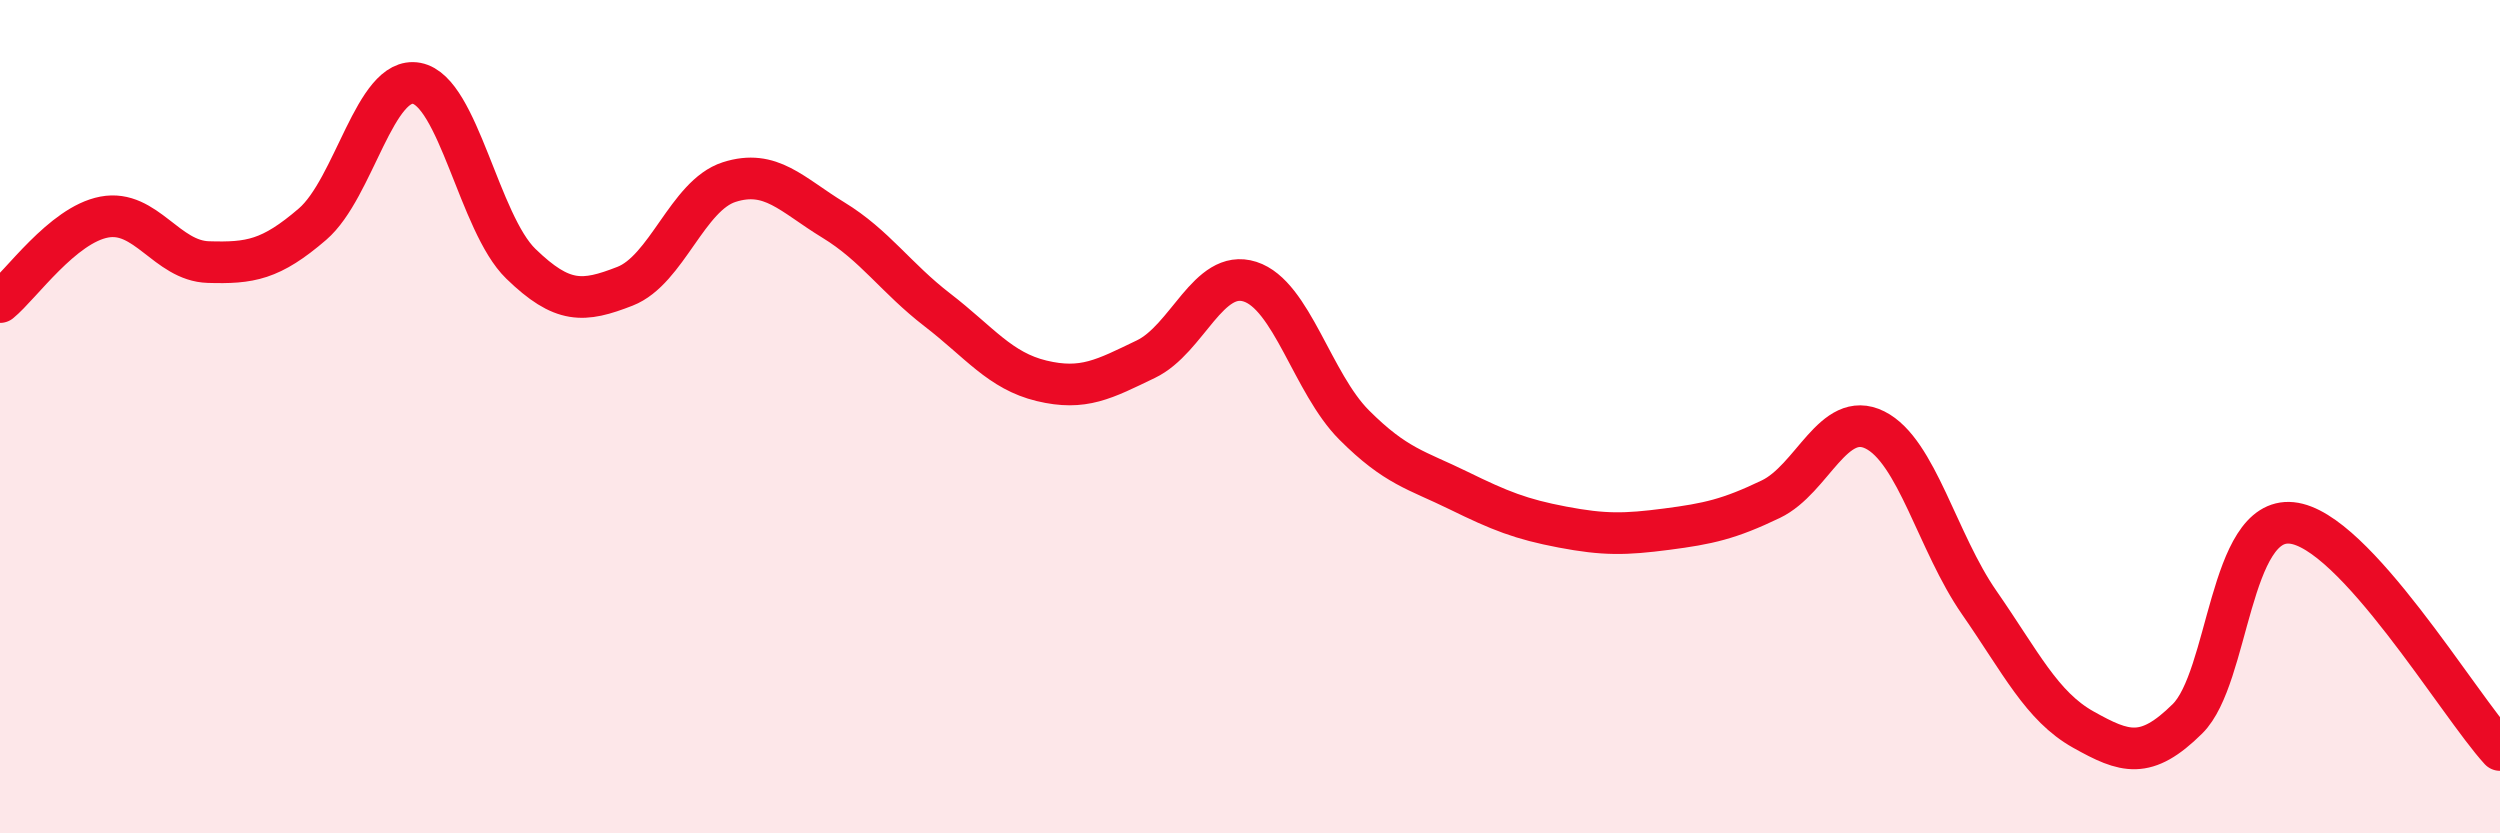 
    <svg width="60" height="20" viewBox="0 0 60 20" xmlns="http://www.w3.org/2000/svg">
      <path
        d="M 0,7.25 C 0.5,6.84 1.5,5.4 2.5,5.21 C 3.5,5.02 4,6.26 5,6.29 C 6,6.32 6.5,6.24 7.5,5.38 C 8.5,4.52 9,1.81 10,2 C 11,2.19 11.5,5.36 12.5,6.33 C 13.5,7.3 14,7.26 15,6.87 C 16,6.48 16.5,4.69 17.5,4.37 C 18.5,4.05 19,4.67 20,5.28 C 21,5.89 21.5,6.67 22.5,7.44 C 23.5,8.21 24,8.9 25,9.14 C 26,9.38 26.5,9.1 27.5,8.62 C 28.5,8.14 29,6.44 30,6.76 C 31,7.08 31.5,9.2 32.5,10.2 C 33.5,11.2 34,11.28 35,11.77 C 36,12.26 36.5,12.46 37.5,12.65 C 38.5,12.84 39,12.83 40,12.7 C 41,12.57 41.5,12.46 42.5,11.98 C 43.5,11.5 44,9.82 45,10.32 C 46,10.82 46.5,13.02 47.5,14.46 C 48.5,15.9 49,16.95 50,17.51 C 51,18.07 51.5,18.24 52.5,17.25 C 53.5,16.26 53.5,12.4 55,12.55 C 56.5,12.7 59,16.91 60,18L60 20L0 20Z"
        fill="#EB0A25"
        opacity="0.1"
        stroke-linecap="round"
        stroke-linejoin="round"
      />
      <path
        d="M 0,7.25 C 0.5,6.84 1.5,5.4 2.5,5.21 C 3.5,5.02 4,6.26 5,6.29 C 6,6.32 6.5,6.24 7.5,5.38 C 8.5,4.52 9,1.81 10,2 C 11,2.19 11.5,5.36 12.5,6.33 C 13.5,7.3 14,7.26 15,6.87 C 16,6.48 16.5,4.69 17.5,4.37 C 18.5,4.05 19,4.67 20,5.28 C 21,5.89 21.5,6.67 22.5,7.44 C 23.5,8.21 24,8.9 25,9.14 C 26,9.38 26.5,9.1 27.5,8.62 C 28.5,8.14 29,6.44 30,6.76 C 31,7.08 31.5,9.2 32.5,10.2 C 33.5,11.2 34,11.28 35,11.77 C 36,12.26 36.5,12.46 37.5,12.65 C 38.5,12.84 39,12.83 40,12.7 C 41,12.57 41.5,12.46 42.5,11.98 C 43.5,11.5 44,9.82 45,10.32 C 46,10.82 46.5,13.02 47.5,14.46 C 48.5,15.9 49,16.95 50,17.51 C 51,18.07 51.5,18.24 52.5,17.25 C 53.5,16.26 53.5,12.4 55,12.55 C 56.5,12.7 59,16.91 60,18"
        stroke="#EB0A25"
        stroke-width="1"
        fill="none"
        stroke-linecap="round"
        stroke-linejoin="round"
      />
    </svg>
  